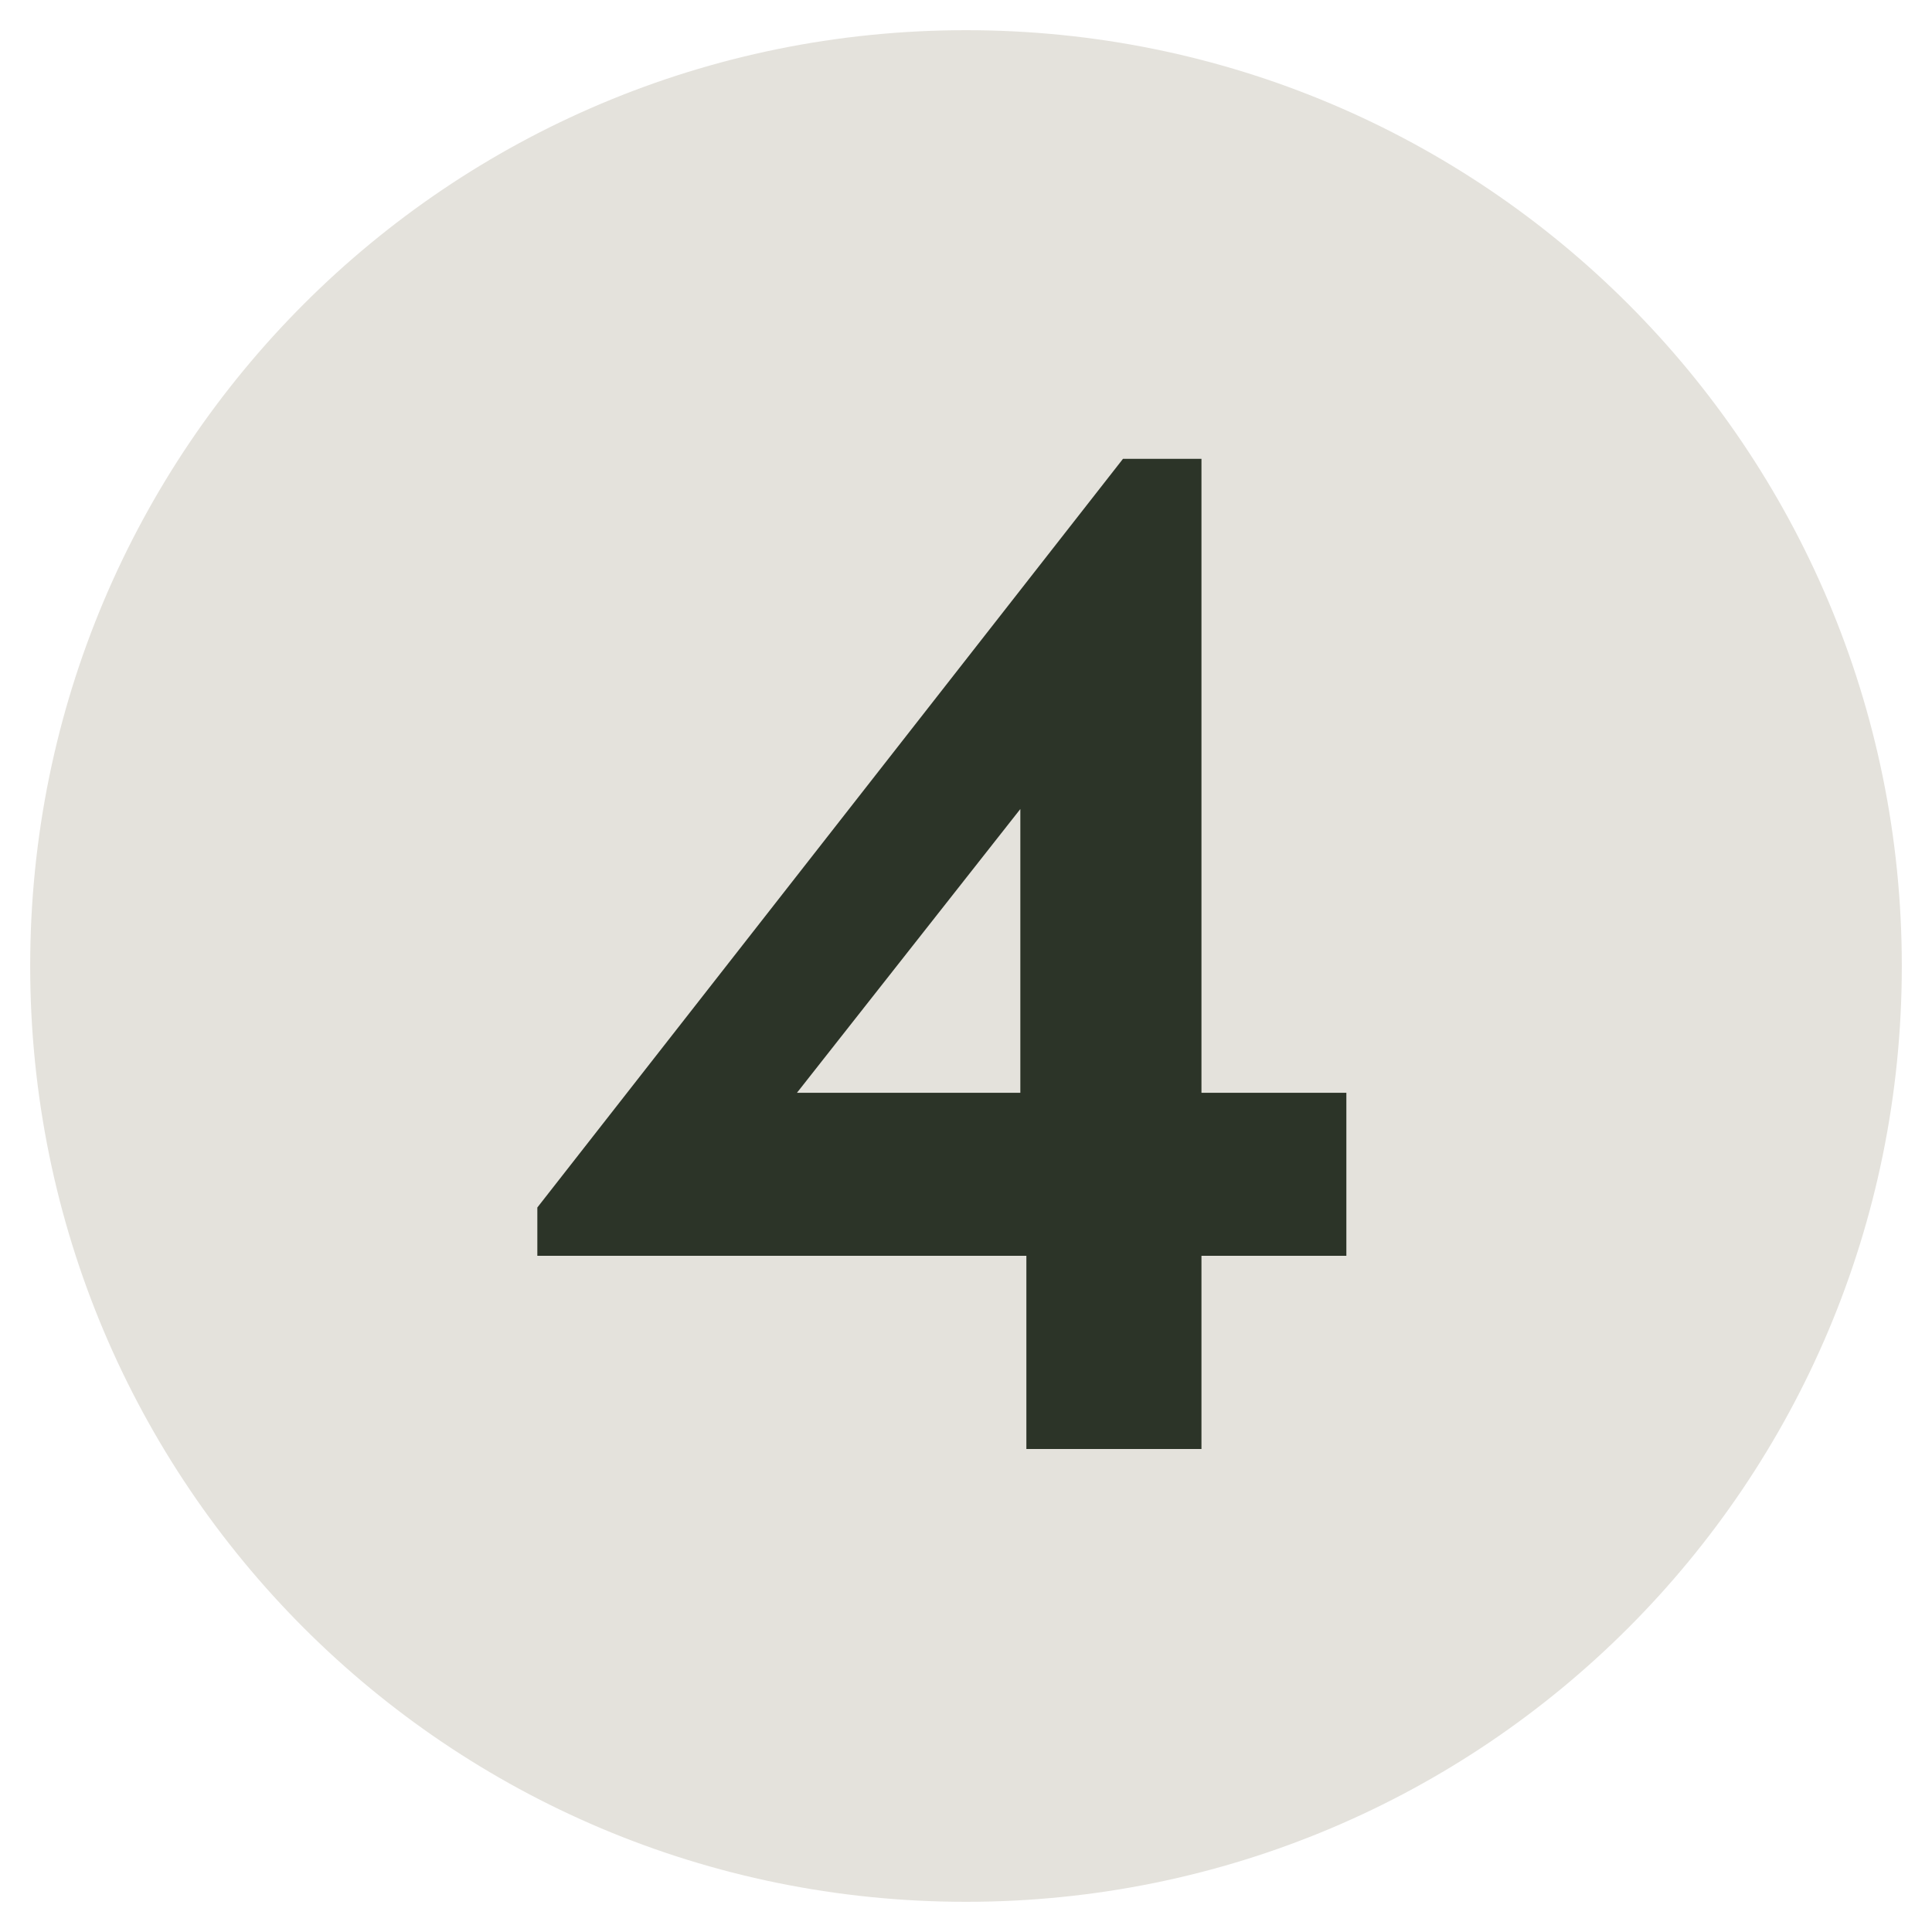<svg version="1.2" xmlns="http://www.w3.org/2000/svg" viewBox="0 0 32 32" width="32" height="32">
	<title>Group-559</title>
	<style>
		.s0 { fill: #e4e2dc;stroke: #e4e2dc } 
		.s1 { fill: #2c3428 } 
	</style>
	<path id="Фигура 1" fill-rule="evenodd" class="s0" d="m16 31c-8.3 0-15-6.7-15-15 0-8.3 6.7-15 15-15 8.3 0 15 6.7 15 15 0 8.3-6.7 15-15 15z"/>
	<path class="s1" d="m22.3 18.1v2.7h-2.4v3.2h-2.9v-3.2h-8.1v-0.8l9.7-12.4h1.3v10.5zm-9.1 0h3.7v-4.7z"/>
</svg>